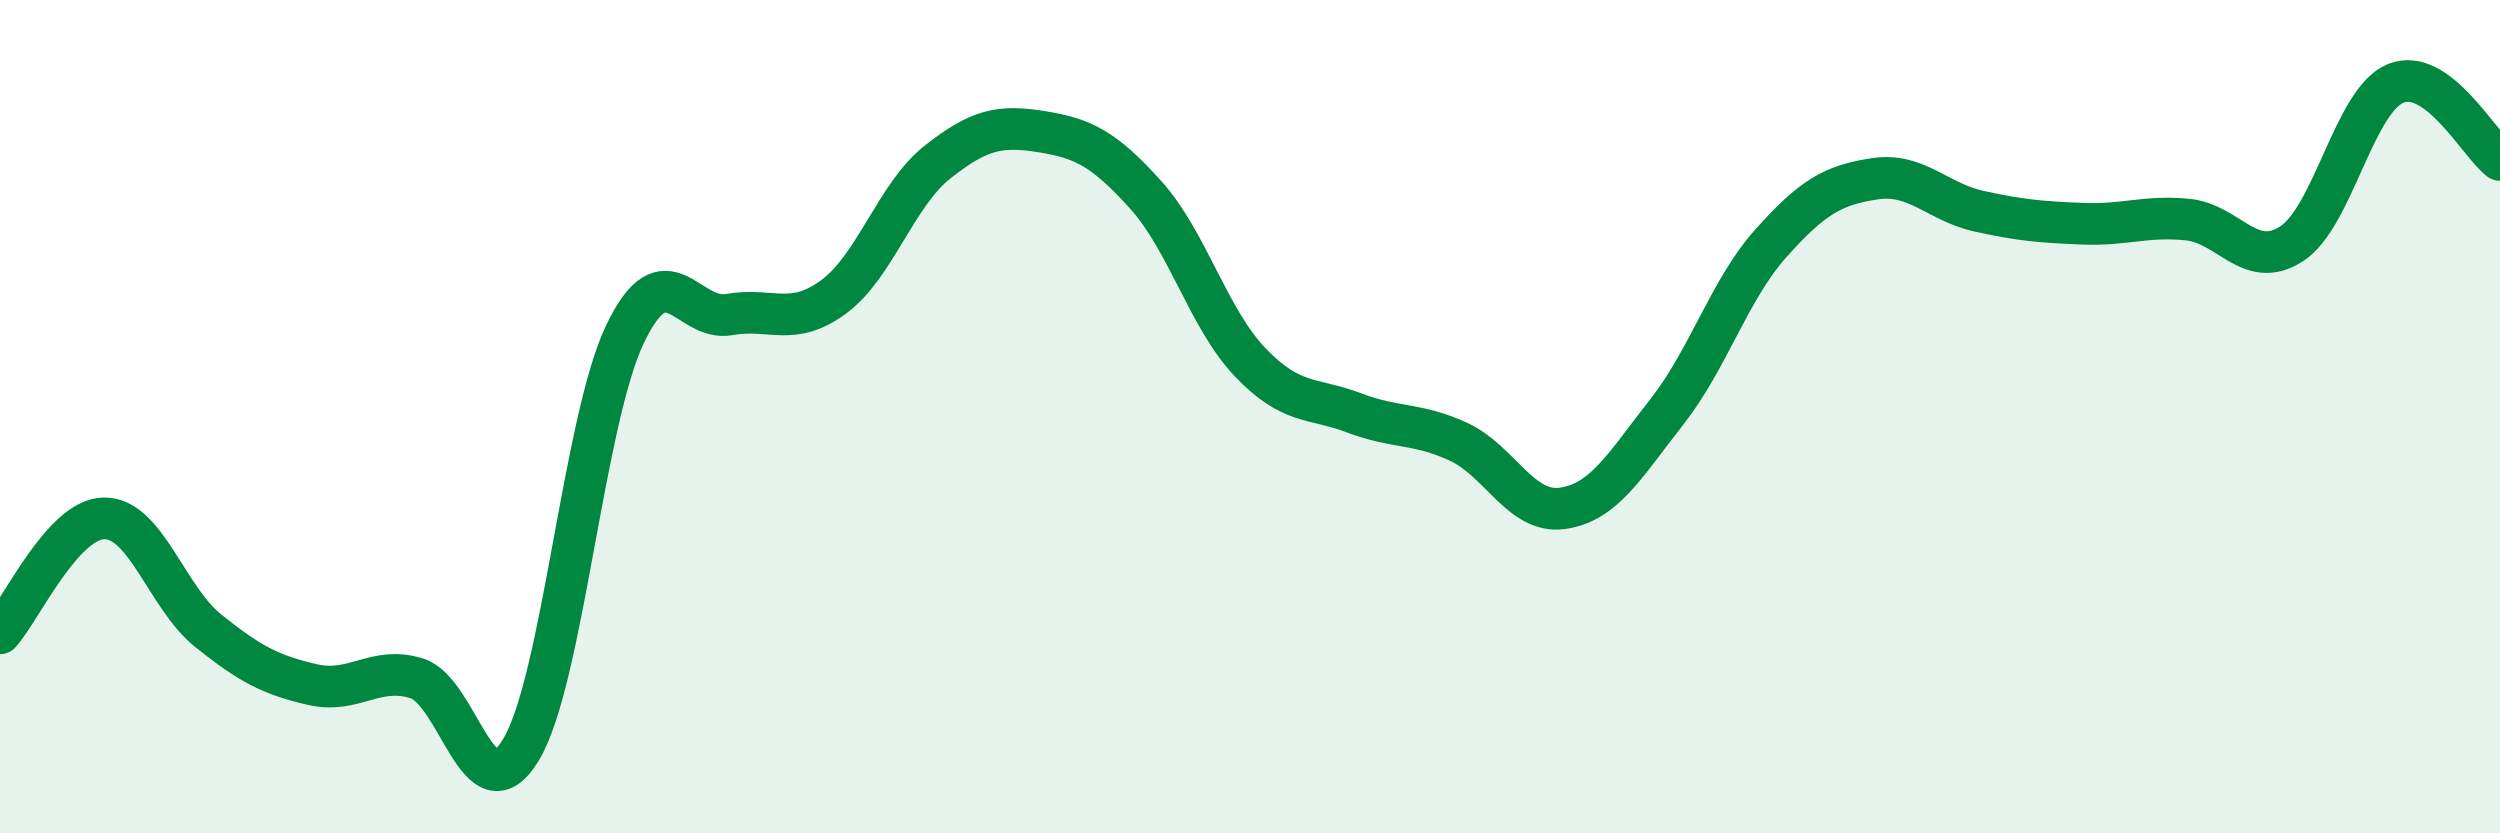 
    <svg width="60" height="20" viewBox="0 0 60 20" xmlns="http://www.w3.org/2000/svg">
      <path
        d="M 0,15.2 C 0.5,14.65 1.5,12.45 2.5,12.44 C 3.5,12.43 4,14.34 5,15.14 C 6,15.94 6.5,16.2 7.5,16.43 C 8.5,16.66 9,15.97 10,16.28 C 11,16.59 11.5,19.65 12.5,18 C 13.5,16.35 14,10.11 15,8.02 C 16,5.93 16.5,7.73 17.5,7.55 C 18.5,7.37 19,7.86 20,7.13 C 21,6.4 21.5,4.68 22.5,3.89 C 23.5,3.1 24,3 25,3.16 C 26,3.32 26.5,3.57 27.5,4.68 C 28.5,5.79 29,7.64 30,8.69 C 31,9.74 31.5,9.53 32.5,9.91 C 33.5,10.29 34,10.14 35,10.6 C 36,11.06 36.5,12.34 37.5,12.2 C 38.5,12.06 39,11.16 40,9.89 C 41,8.62 41.5,6.96 42.5,5.84 C 43.5,4.72 44,4.44 45,4.29 C 46,4.14 46.5,4.85 47.5,5.07 C 48.5,5.29 49,5.33 50,5.37 C 51,5.41 51.5,5.17 52.5,5.27 C 53.5,5.37 54,6.5 55,5.85 C 56,5.2 56.5,2.4 57.5,2 C 58.5,1.6 59.5,3.47 60,3.84L60 20L0 20Z"
        fill="#008740"
        opacity="0.1"
        stroke-linecap="round"
        stroke-linejoin="round"
      />
      <path
        d="M 0,15.2 C 0.5,14.65 1.5,12.45 2.5,12.44 C 3.5,12.43 4,14.34 5,15.14 C 6,15.94 6.5,16.2 7.5,16.43 C 8.5,16.66 9,15.97 10,16.28 C 11,16.59 11.5,19.65 12.5,18 C 13.5,16.35 14,10.11 15,8.02 C 16,5.93 16.5,7.73 17.5,7.55 C 18.5,7.37 19,7.86 20,7.13 C 21,6.4 21.5,4.68 22.5,3.89 C 23.5,3.1 24,3 25,3.16 C 26,3.32 26.5,3.57 27.5,4.68 C 28.5,5.79 29,7.64 30,8.69 C 31,9.74 31.5,9.53 32.5,9.91 C 33.5,10.29 34,10.14 35,10.6 C 36,11.06 36.5,12.34 37.5,12.2 C 38.5,12.06 39,11.16 40,9.89 C 41,8.62 41.5,6.96 42.5,5.84 C 43.5,4.72 44,4.44 45,4.29 C 46,4.14 46.5,4.85 47.5,5.07 C 48.5,5.29 49,5.33 50,5.37 C 51,5.41 51.5,5.17 52.5,5.27 C 53.5,5.37 54,6.5 55,5.85 C 56,5.2 56.5,2.4 57.5,2 C 58.5,1.6 59.5,3.47 60,3.84"
        stroke="#008740"
        stroke-width="1"
        fill="none"
        stroke-linecap="round"
        stroke-linejoin="round"
      />
    </svg>
  